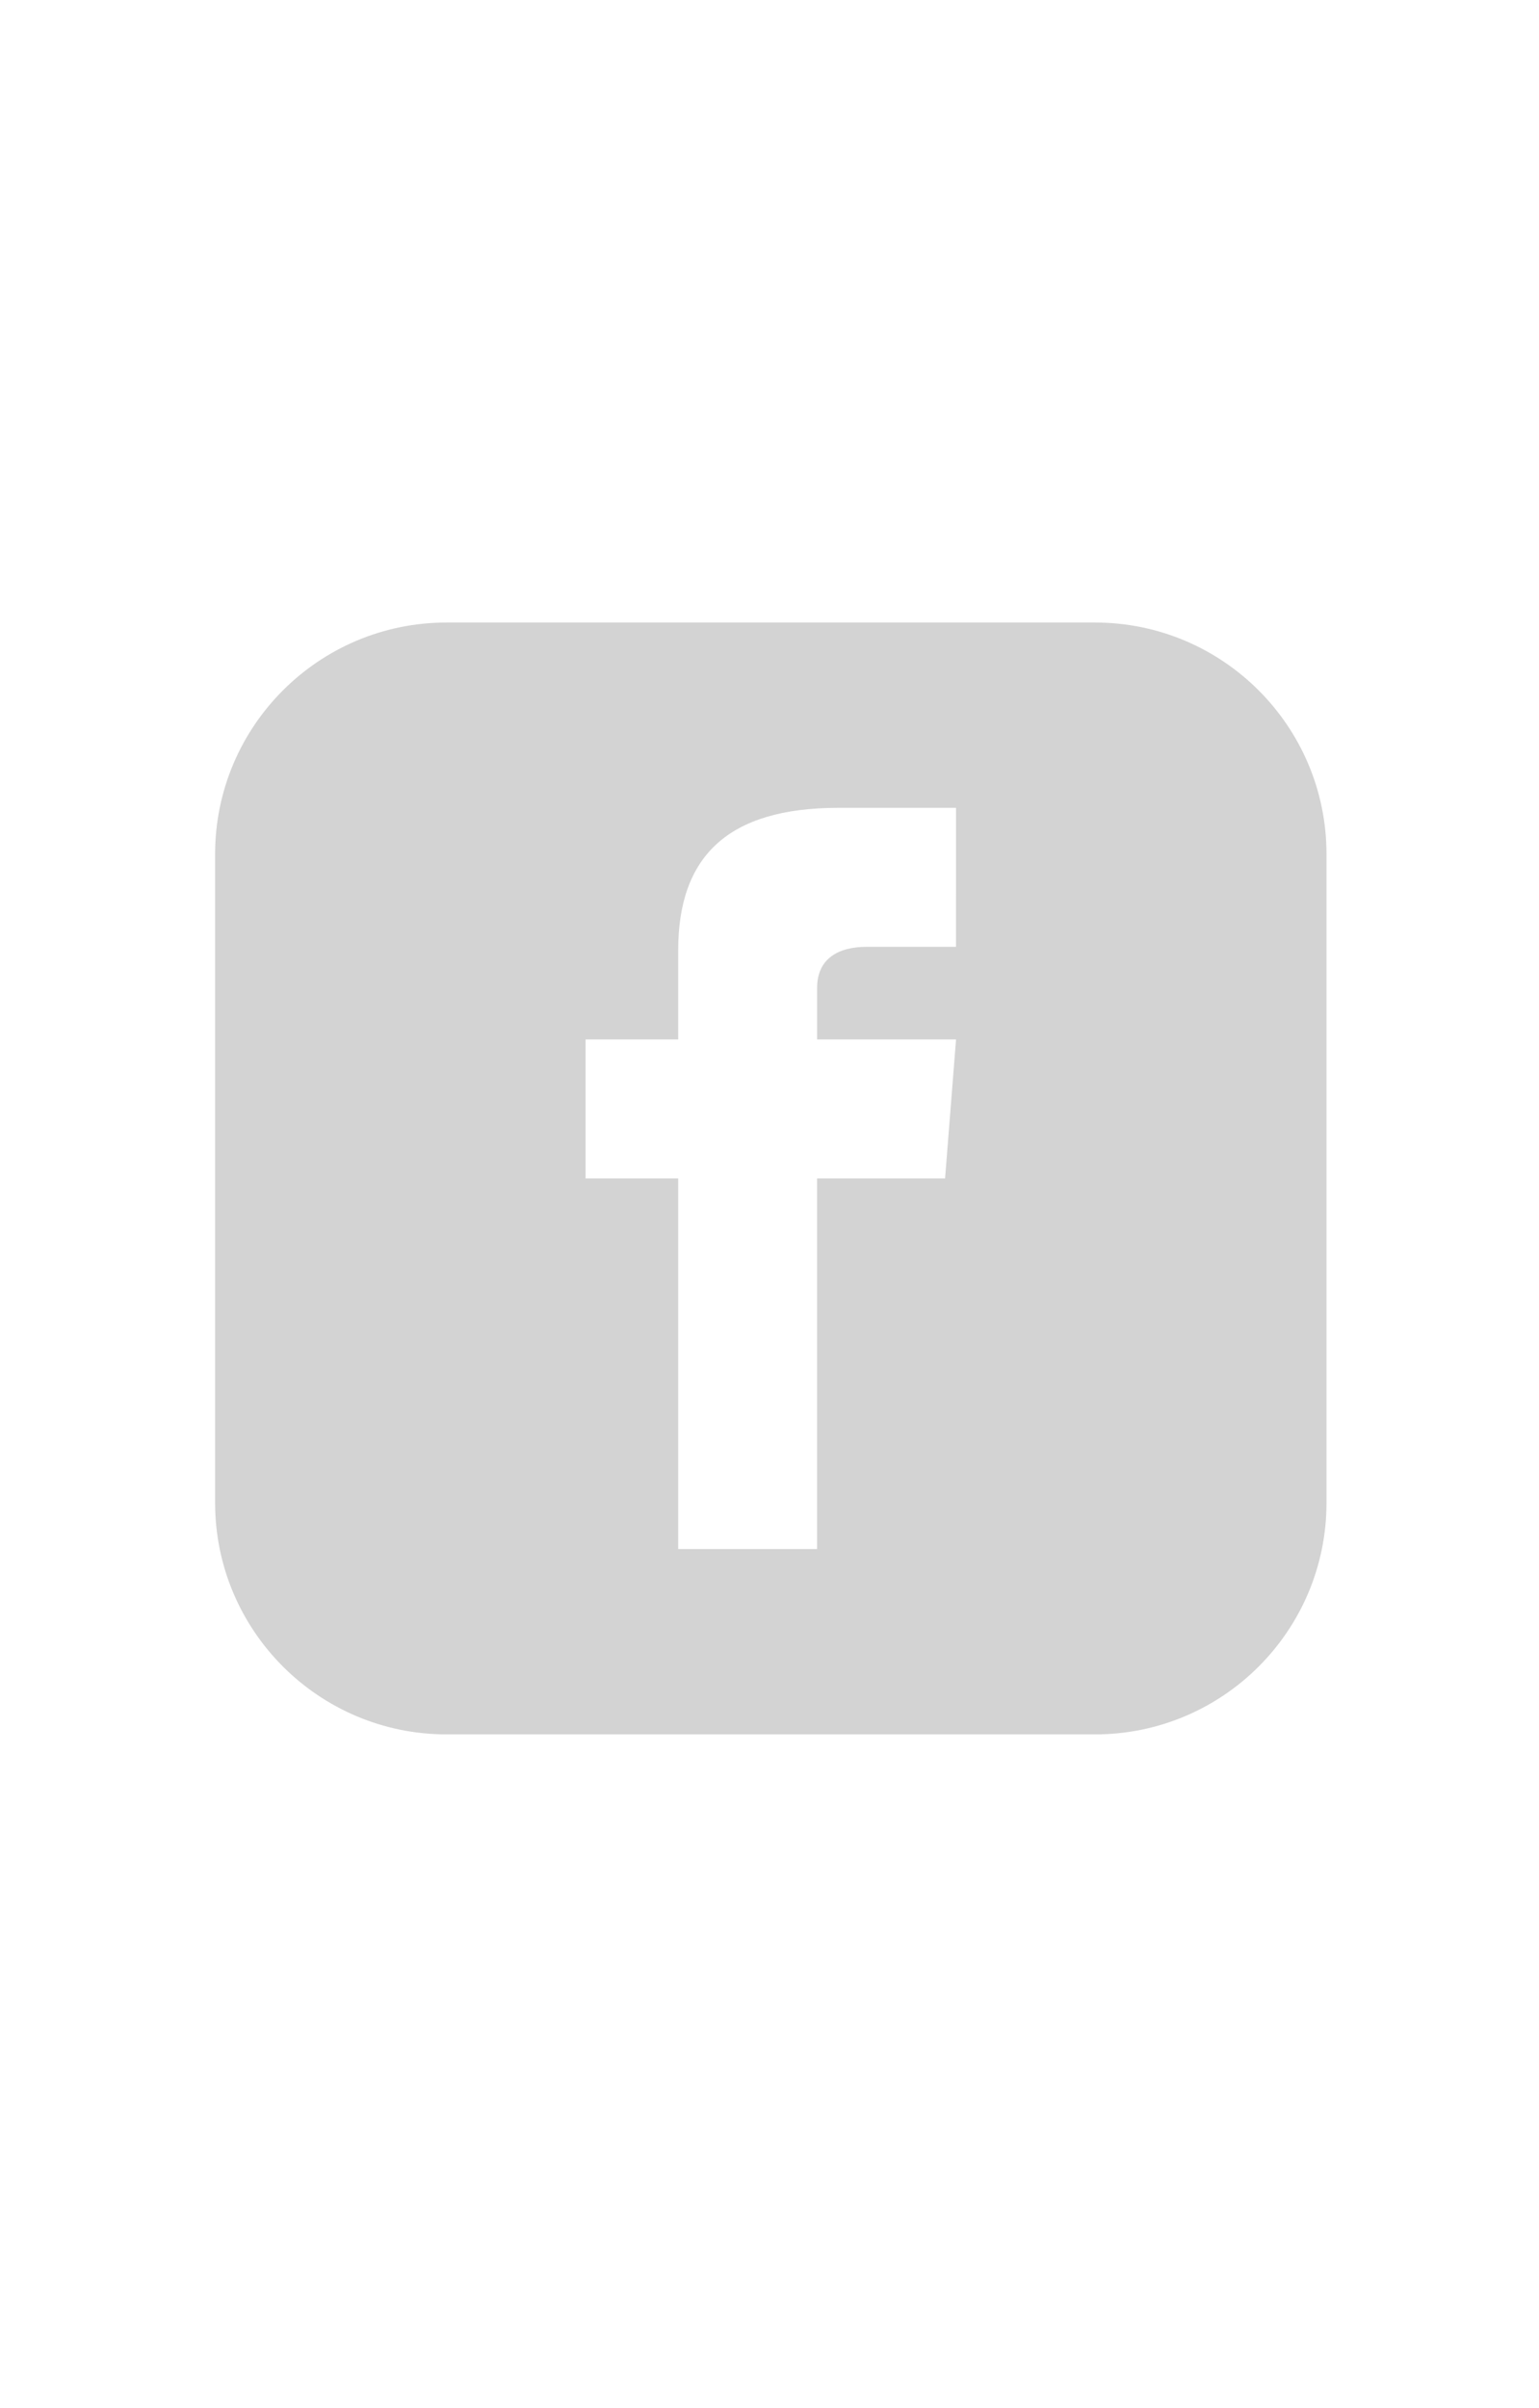 <?xml version="1.0" encoding="utf-8"?>
<!-- Generator: Adobe Illustrator 15.0.0, SVG Export Plug-In . SVG Version: 6.00 Build 0)  -->
<!DOCTYPE svg PUBLIC "-//W3C//DTD SVG 1.1//EN" "http://www.w3.org/Graphics/SVG/1.1/DTD/svg11.dtd">
<svg version="1.1" id="圖層_1" xmlns="http://www.w3.org/2000/svg" xmlns:xlink="http://www.w3.org/1999/xlink" x="0px" y="0px"
	 width="50.083px" height="78.333px" viewBox="0 0 50.083 78.333" enable-background="new 0 0 50.083 78.333" xml:space="preserve">
<path fill="#D3D3D3" d="M35.631,20.25H14.535C10.374,20.25,7,23.625,7,27.785v21.098c0,4.16,3.374,7.535,7.535,7.535h21.098
	c4.162,0,7.535-3.375,7.535-7.535V27.785C43.167,23.625,39.793,20.25,35.631,20.25z M31.111,30.799h-2.899
	c-0.928,0-1.621,0.379-1.621,1.339v1.674h4.521l-0.357,4.521H26.59v12.056H22.07V38.333h-3.014v-4.521h3.014v-2.897
	c0-3.047,1.603-4.637,5.216-4.637h3.826L31.111,30.799L31.111,30.799z"/>
</svg>
